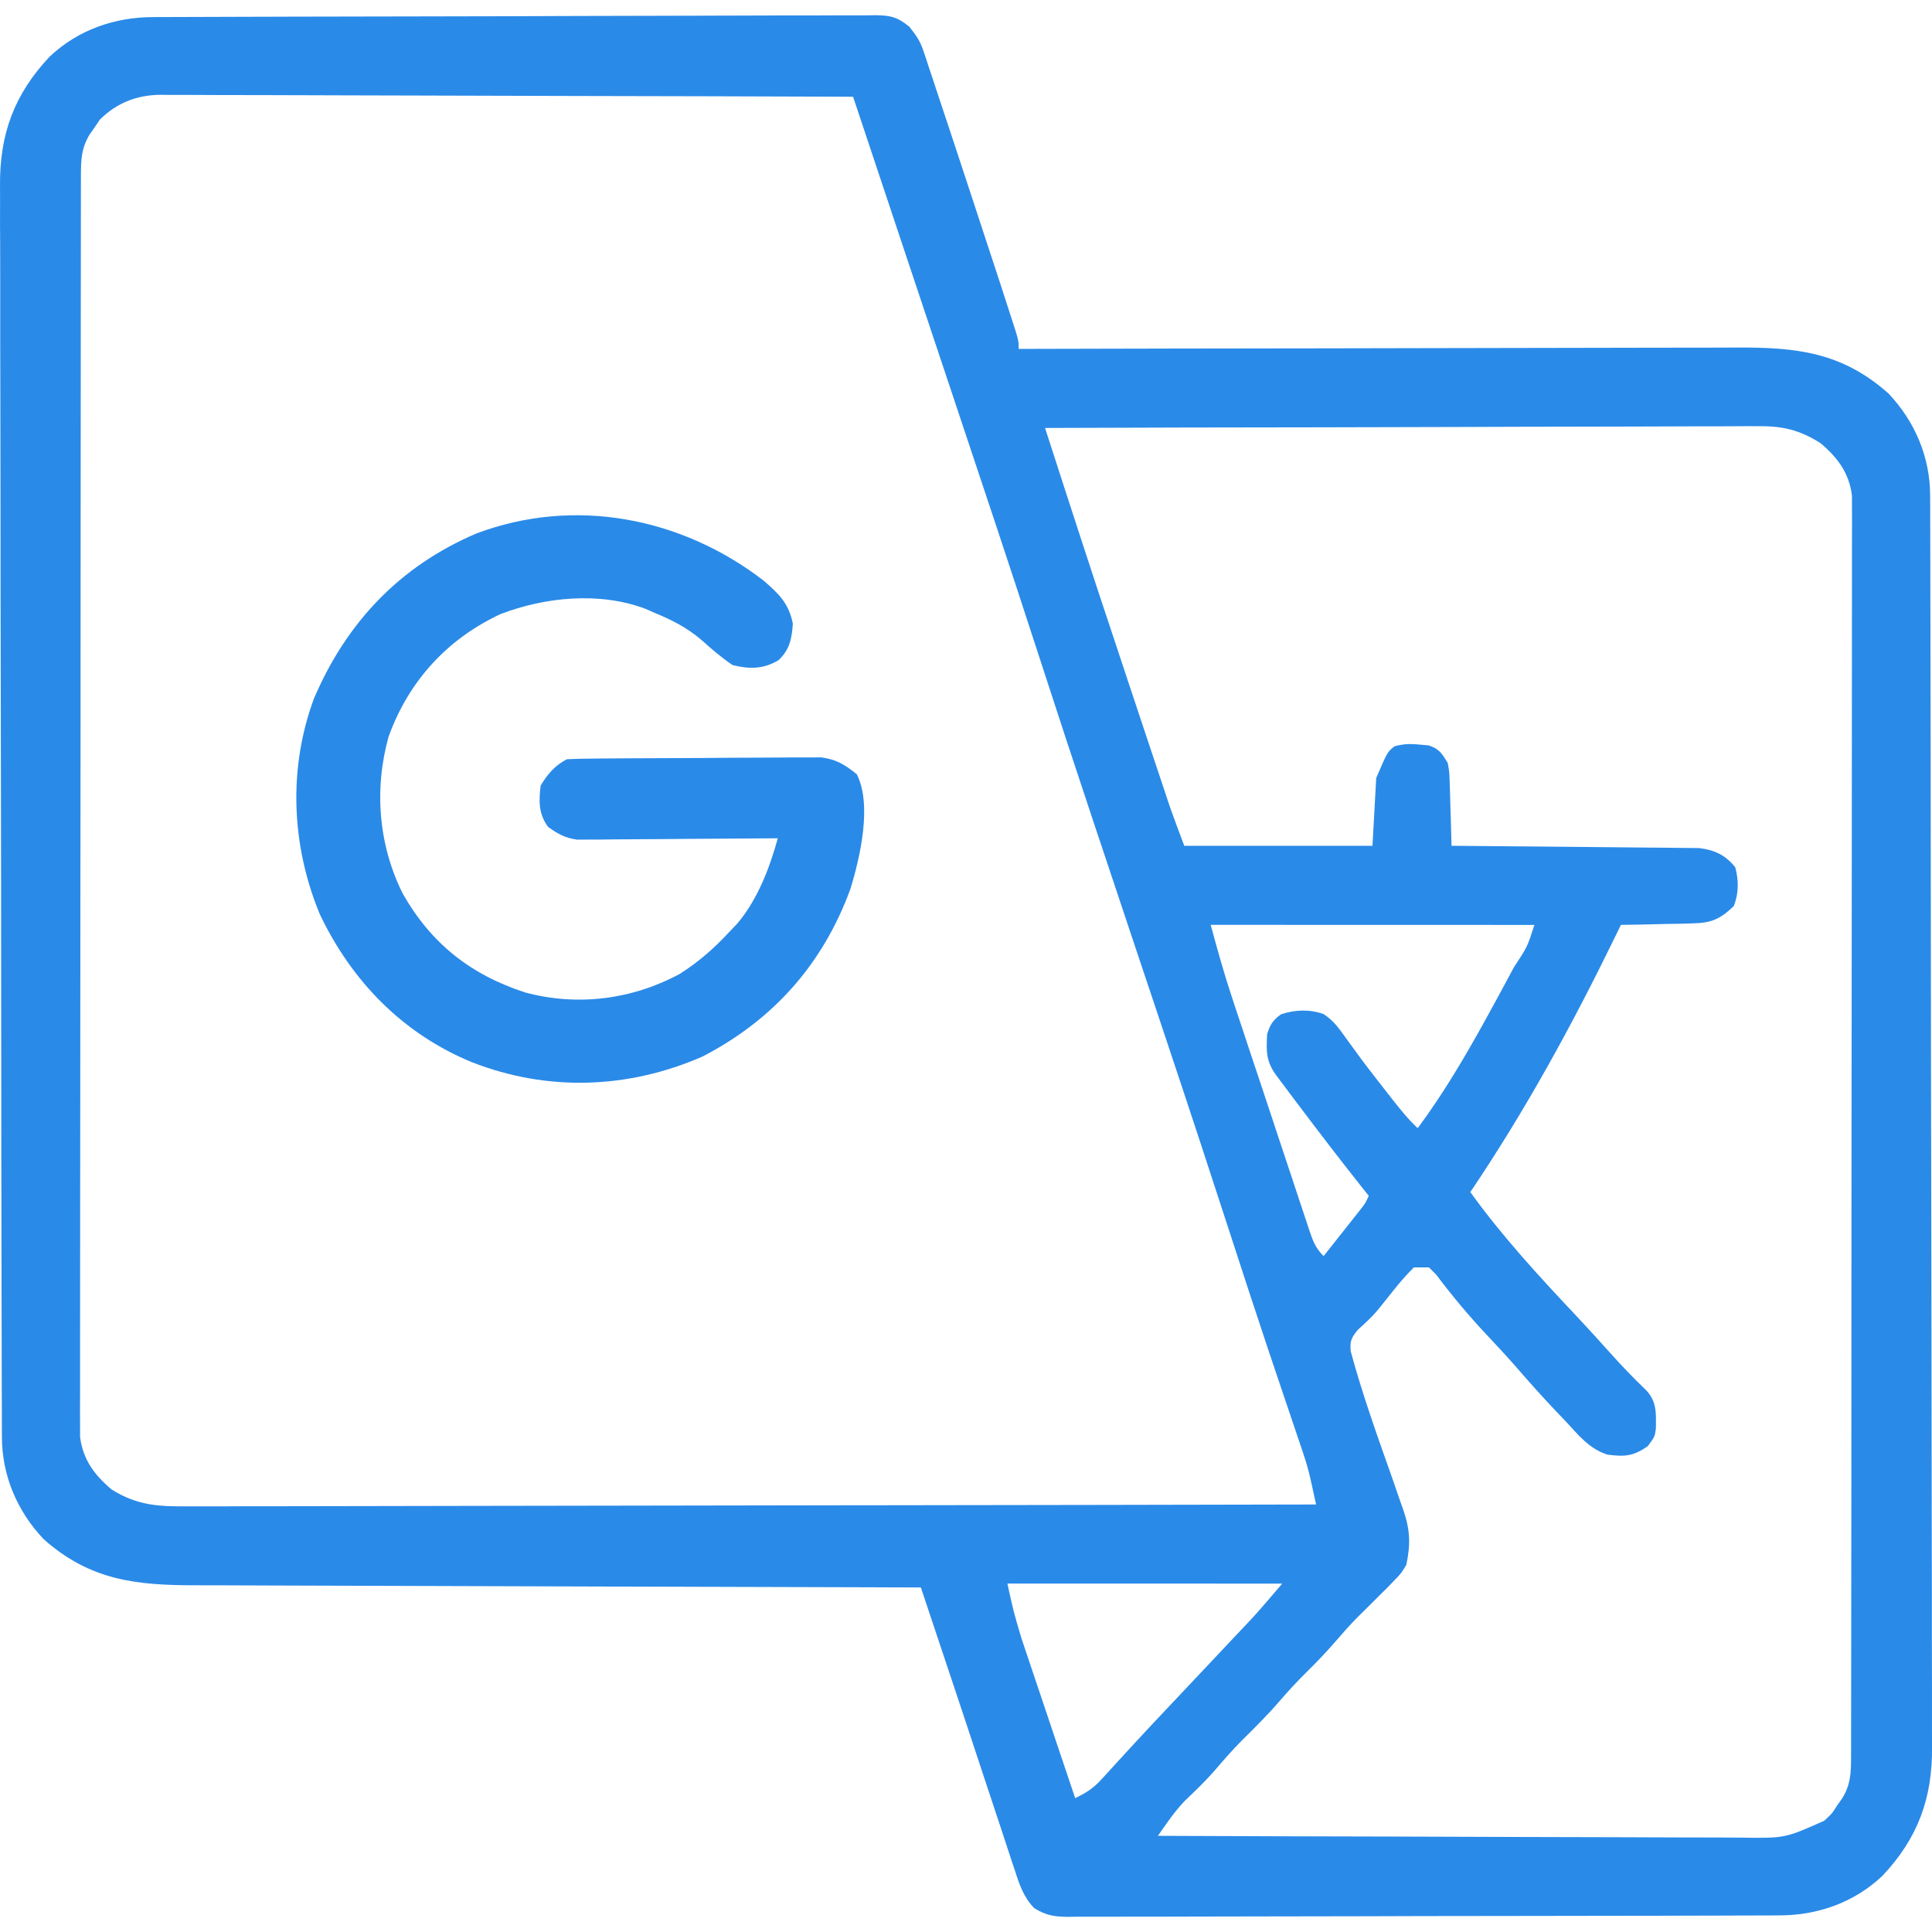 <?xml version="1.0" encoding="utf-8"?>
<!-- Generator: Adobe Illustrator 16.0.0, SVG Export Plug-In . SVG Version: 6.00 Build 0)  -->
<!DOCTYPE svg PUBLIC "-//W3C//DTD SVG 1.1//EN" "http://www.w3.org/Graphics/SVG/1.1/DTD/svg11.dtd">
<svg version="1.1" id="Layer_1" xmlns="http://www.w3.org/2000/svg" xmlns:xlink="http://www.w3.org/1999/xlink" x="0px" y="0px"
	 width="76px" height="76px" viewBox="0 0 76 76" enable-background="new 0 0 76 76" xml:space="preserve">
<g>
	<path fill="#2A8AE8" d="M6.039,0.672c0.125,0,0.249-0.001,0.377-0.001C6.834,0.669,7.252,0.668,7.67,0.667
		c0.3-0.001,0.599-0.002,0.898-0.003c0.985-0.004,1.969-0.007,2.953-0.009c0.338-0.001,0.677-0.002,1.016-0.002
		c1.408-0.004,2.816-0.007,4.224-0.008c2.02-0.003,4.039-0.008,6.058-0.017c1.419-0.006,2.838-0.009,4.258-0.01
		c0.848,0,1.696-0.002,2.543-0.007c0.798-0.004,1.596-0.005,2.393-0.003c0.292,0,0.585-0.001,0.879-0.004
		c0.399-0.003,0.798-0.002,1.198,0c0.174-0.003,0.174-0.003,0.352-0.006c0.6,0.009,0.86,0.07,1.33,0.454
		c0.254,0.321,0.419,0.547,0.546,0.93c0.036,0.103,0.07,0.205,0.107,0.311c0.035,0.11,0.071,0.221,0.107,0.334
		c0.06,0.176,0.06,0.176,0.12,0.357c0.131,0.386,0.258,0.774,0.385,1.162c0.089,0.27,0.18,0.539,0.269,0.808
		c0.235,0.707,0.468,1.413,0.7,2.119c0.141,0.432,0.282,0.862,0.425,1.293c0.271,0.82,0.54,1.641,0.809,2.462
		c0.042,0.13,0.085,0.26,0.129,0.393c0.119,0.365,0.237,0.73,0.355,1.097c0.054,0.164,0.054,0.164,0.107,0.33
		c0.241,0.747,0.241,0.747,0.241,1.077c0.156-0.001,0.314-0.001,0.477-0.001c3.831-0.011,7.662-0.017,11.494-0.021
		c1.852-0.002,3.705-0.006,5.558-0.011c1.615-0.005,3.229-0.007,4.846-0.009c0.854,0,1.71-0.002,2.564-0.005
		c0.806-0.003,1.61-0.004,2.415-0.003c0.295-0.001,0.59-0.001,0.886-0.003c2.342-0.014,4.147,0.178,5.977,1.807
		c1.041,1.101,1.635,2.503,1.638,4.013c0.001,0.181,0.002,0.362,0.002,0.549c0.001,0.2,0.001,0.402,0.001,0.604
		c0,0.214,0.001,0.428,0.002,0.641c0.002,0.589,0.002,1.176,0.003,1.764c0.001,0.634,0.002,1.268,0.004,1.901
		c0.003,1.53,0.006,3.062,0.008,4.593c0,0.433,0.001,0.865,0.001,1.297c0.004,2.686,0.008,5.372,0.009,8.058
		c0.001,0.623,0.001,1.245,0.002,1.866c0,0.155,0,0.31,0,0.47c0.002,2.504,0.007,5.007,0.014,7.511
		c0.006,2.572,0.01,5.144,0.011,7.716c0,1.442,0.002,2.886,0.007,4.33c0.004,1.229,0.006,2.459,0.004,3.688
		c0,0.627,0,1.255,0.004,1.881c0.002,0.575,0.002,1.149,0,1.725c0,0.208,0,0.414,0.002,0.622c0.021,2.028-0.559,3.607-1.952,5.083
		c-1.12,1.058-2.556,1.557-4.068,1.556c-0.123,0.001-0.245,0.001-0.372,0.002c-0.412,0.002-0.824,0.002-1.236,0.003
		c-0.296,0.001-0.591,0.002-0.886,0.003c-0.802,0.003-1.604,0.004-2.406,0.006c-0.501,0-1.003,0.001-1.504,0.002
		c-1.566,0.003-3.134,0.005-4.701,0.007c-1.81,0.001-3.62,0.004-5.43,0.011c-1.398,0.004-2.798,0.006-4.196,0.007
		c-0.835,0-1.671,0.002-2.506,0.005c-0.786,0.004-1.572,0.005-2.358,0.003c-0.288,0-0.576,0.001-0.866,0.003
		c-0.393,0.003-0.787,0.002-1.18,0c-0.172,0.002-0.172,0.002-0.347,0.005c-0.537-0.007-0.853-0.06-1.313-0.345
		c-0.42-0.441-0.58-0.923-0.761-1.492c-0.041-0.119-0.081-0.238-0.122-0.361c-0.128-0.385-0.254-0.77-0.379-1.155
		c-0.079-0.237-0.158-0.474-0.236-0.711c-0.174-0.521-0.346-1.043-0.518-1.564c-0.476-1.448-0.959-2.895-1.441-4.34
		c-0.097-0.292-0.194-0.583-0.292-0.873c-0.235-0.707-0.471-1.412-0.707-2.117c-0.158,0-0.317-0.001-0.481-0.001
		c-3.868-0.009-7.735-0.021-11.604-0.034c-1.871-0.007-3.741-0.013-5.612-0.017c-1.63-0.003-3.261-0.008-4.892-0.015
		c-0.863-0.004-1.727-0.007-2.59-0.008c-0.813-0.001-1.626-0.004-2.439-0.009c-0.298-0.001-0.596-0.001-0.894-0.001
		c-2.348,0.001-4.165-0.186-5.999-1.818c-1.042-1.102-1.634-2.503-1.638-4.012c-0.001-0.182-0.001-0.362-0.002-0.549
		c0-0.202,0-0.403,0-0.604C0.07,55.16,0.07,54.947,0.069,54.733c-0.002-0.588-0.003-1.176-0.003-1.764
		c-0.001-0.634-0.003-1.268-0.004-1.901c-0.004-1.531-0.006-3.062-0.008-4.592c0-0.433-0.001-0.865-0.002-1.298
		c-0.003-2.686-0.006-5.372-0.008-8.059c0-0.621-0.001-1.243-0.001-1.865c0-0.154,0-0.31,0-0.469
		c-0.002-2.504-0.007-5.008-0.013-7.513c-0.006-2.571-0.01-5.143-0.01-7.714c0-1.444-0.002-2.887-0.007-4.33
		c-0.004-1.23-0.006-2.46-0.004-3.689c0.001-0.628,0-1.254-0.003-1.881C0,9.084,0,8.51,0.003,7.935c0-0.207,0-0.414-0.002-0.621
		C-0.02,5.285,0.56,3.706,1.952,2.229C3.08,1.166,4.518,0.673,6.039,0.672z M3.935,4.698c-0.067,0.1-0.135,0.198-0.204,0.3
		C3.661,5.099,3.59,5.197,3.519,5.301C3.203,5.832,3.185,6.27,3.184,6.874c0,0.178-0.001,0.355-0.002,0.538c0,0.199,0,0.396,0,0.595
		c0,0.211-0.001,0.42-0.001,0.63C3.18,9.215,3.18,9.793,3.18,10.37c0,0.624-0.001,1.247-0.002,1.87
		c-0.002,1.361-0.003,2.725-0.003,4.088c0,0.851-0.001,1.7-0.002,2.551c-0.002,2.354-0.003,4.707-0.004,7.062
		c0,0.15,0,0.302,0,0.456c0,0.151,0,0.303,0,0.458c0,0.307,0,0.612,0,0.919c0,0.151,0,0.304,0,0.46c0,2.461-0.003,4.922-0.007,7.383
		c-0.003,2.526-0.005,5.052-0.005,7.576c0,1.419-0.001,2.838-0.004,4.257c-0.002,1.207-0.003,2.415-0.002,3.623
		c0.001,0.616,0,1.232-0.001,1.849c-0.002,0.564-0.002,1.128,0,1.692c0,0.301-0.001,0.603-0.003,0.903
		c0.001,0.179,0.002,0.357,0.003,0.542c0,0.154,0,0.309,0,0.468c0.113,0.891,0.566,1.496,1.24,2.065
		c1.031,0.646,1.881,0.675,3.081,0.663c0.19,0,0.379,0.001,0.575,0.001c0.524,0.002,1.048-0.001,1.572-0.004
		c0.566-0.002,1.132-0.001,1.698-0.001c0.98,0,1.959-0.002,2.939-0.005c1.417-0.005,2.833-0.007,4.25-0.008
		c2.298-0.001,4.597-0.005,6.896-0.011c2.233-0.006,4.465-0.009,6.698-0.011c0.207-0.001,0.207-0.001,0.417-0.001
		c0.691-0.001,1.382-0.002,2.072-0.002c5.728-0.007,11.456-0.017,17.184-0.03c-0.047-0.214-0.094-0.429-0.142-0.643
		c-0.025-0.12-0.053-0.239-0.079-0.362c-0.077-0.337-0.17-0.663-0.28-0.99c-0.037-0.112-0.075-0.225-0.114-0.342
		c-0.04-0.119-0.081-0.237-0.123-0.36c-0.044-0.13-0.087-0.261-0.133-0.396c-0.141-0.418-0.282-0.837-0.425-1.257
		c-0.182-0.537-0.362-1.075-0.544-1.613c-0.05-0.148-0.1-0.297-0.15-0.45c-0.458-1.366-0.902-2.736-1.348-4.106
		c-0.828-2.551-1.666-5.099-2.516-7.642c-0.054-0.162-0.107-0.324-0.163-0.491c-0.389-1.161-0.776-2.321-1.165-3.482
		c-0.443-1.326-0.886-2.65-1.327-3.976c-0.055-0.163-0.109-0.325-0.165-0.492c-0.764-2.291-1.518-4.584-2.263-6.88
		c-1.083-3.34-2.195-6.67-3.308-9.999c-0.277-0.83-0.554-1.659-0.831-2.488c-0.36-1.083-0.722-2.165-1.083-3.246
		c-0.685-2.054-1.371-4.108-2.055-6.162c-3.647-0.014-7.295-0.024-10.943-0.03c-1.694-0.003-3.387-0.007-5.081-0.014
		c-1.477-0.006-2.953-0.01-4.429-0.012c-0.781,0-1.563-0.002-2.345-0.007c-0.736-0.004-1.472-0.005-2.208-0.004
		c-0.27-0.001-0.54-0.002-0.81-0.004C7.373,3.731,7.004,3.732,6.635,3.733C6.476,3.73,6.476,3.73,6.313,3.729
		C5.382,3.739,4.596,4.045,3.935,4.698z M41.109,16.835c0.237,0.732,0.474,1.464,0.711,2.196c0.081,0.248,0.161,0.496,0.241,0.743
		c0.764,2.358,1.541,4.712,2.326,7.063c0.18,0.538,0.358,1.075,0.537,1.614c0.142,0.424,0.283,0.848,0.424,1.272
		c0.066,0.198,0.133,0.396,0.199,0.596c0.092,0.273,0.183,0.549,0.275,0.822c0.051,0.155,0.103,0.309,0.155,0.469
		c0.193,0.558,0.402,1.109,0.609,1.661c2.443,0,4.887,0,7.404,0c0.049-0.88,0.098-1.76,0.147-2.666
		c0.444-1.036,0.444-1.036,0.726-1.25c0.354-0.094,0.622-0.103,0.986-0.063c0.113,0.01,0.227,0.02,0.343,0.028
		c0.424,0.136,0.528,0.316,0.759,0.693c0.064,0.366,0.064,0.366,0.076,0.771c0.005,0.145,0.011,0.29,0.015,0.439
		c0.004,0.15,0.007,0.301,0.011,0.456c0.005,0.152,0.01,0.306,0.016,0.462c0.012,0.377,0.022,0.754,0.031,1.13
		c0.188,0.002,0.188,0.002,0.382,0.003c1.192,0.008,2.384,0.019,3.576,0.031c0.612,0.007,1.226,0.013,1.837,0.018
		c0.592,0.004,1.184,0.01,1.774,0.017c0.227,0.002,0.451,0.004,0.677,0.005c0.316,0.001,0.633,0.006,0.949,0.011
		c0.18,0.001,0.359,0.003,0.545,0.005c0.612,0.076,1.027,0.271,1.42,0.753c0.14,0.518,0.14,1.024-0.056,1.527
		c-0.536,0.515-0.882,0.667-1.622,0.682c-0.164,0.005-0.329,0.01-0.499,0.015c-0.17,0.002-0.34,0.005-0.516,0.007
		c-0.174,0.004-0.347,0.009-0.525,0.014c-0.427,0.01-0.854,0.019-1.279,0.023c-0.065,0.133-0.13,0.266-0.196,0.403
		c-1.709,3.511-3.541,6.868-5.728,10.109c1.277,1.773,2.759,3.374,4.256,4.962c0.411,0.438,0.814,0.883,1.215,1.331
		c0.463,0.52,0.941,1.017,1.443,1.499c0.43,0.451,0.391,0.915,0.386,1.508c-0.044,0.325-0.044,0.325-0.321,0.695
		c-0.562,0.396-0.904,0.419-1.577,0.334c-0.713-0.218-1.151-0.771-1.644-1.306c-0.105-0.109-0.211-0.22-0.319-0.332
		c-0.59-0.618-1.156-1.255-1.716-1.901c-0.361-0.412-0.736-0.81-1.111-1.21c-0.698-0.745-1.338-1.514-1.953-2.33
		c-0.094-0.095-0.188-0.19-0.286-0.289c-0.196,0-0.391,0-0.593,0c-0.291,0.293-0.541,0.575-0.796,0.897
		c-0.144,0.18-0.286,0.359-0.43,0.538c-0.069,0.085-0.138,0.171-0.209,0.259c-0.234,0.279-0.498,0.515-0.768,0.759
		c-0.252,0.309-0.321,0.442-0.283,0.845c0.436,1.611,0.993,3.184,1.551,4.757c0.135,0.38,0.266,0.762,0.396,1.142
		c0.041,0.115,0.082,0.23,0.125,0.349c0.266,0.786,0.288,1.339,0.117,2.153c-0.199,0.333-0.199,0.333-0.453,0.593
		c-0.093,0.097-0.188,0.194-0.283,0.296c-0.1,0.098-0.198,0.194-0.3,0.296c-0.099,0.098-0.195,0.195-0.296,0.296
		c-0.198,0.198-0.397,0.396-0.598,0.592c-0.282,0.287-0.548,0.584-0.81,0.89c-0.355,0.412-0.722,0.802-1.11,1.184
		c-0.386,0.379-0.75,0.766-1.102,1.176c-0.484,0.564-1.007,1.083-1.536,1.605c-0.386,0.392-0.743,0.803-1.101,1.222
		c-0.363,0.407-0.753,0.782-1.149,1.158c-0.256,0.275-0.467,0.549-0.684,0.855c-0.099,0.141-0.099,0.141-0.2,0.283
		c-0.051,0.071-0.101,0.143-0.151,0.216c3.242,0.014,6.484,0.024,9.727,0.03c1.506,0.004,3.011,0.008,4.517,0.015
		c1.313,0.005,2.624,0.009,3.938,0.01c0.694,0.001,1.389,0.003,2.084,0.008c0.654,0.004,1.309,0.005,1.962,0.004
		c0.24,0,0.479,0.002,0.721,0.004c1.718,0.024,1.718,0.024,3.261-0.663c0.309-0.284,0.309-0.284,0.51-0.602
		c0.07-0.099,0.14-0.198,0.212-0.301c0.315-0.531,0.334-0.969,0.335-1.573c0.001-0.178,0.001-0.356,0.002-0.54
		c0-0.197,0-0.396,0-0.595c0-0.209,0-0.419,0.001-0.629c0.001-0.578,0.001-1.155,0.002-1.734c0-0.623,0.001-1.246,0.002-1.868
		c0.002-1.362,0.003-2.726,0.004-4.088c0-0.851,0.001-1.701,0.001-2.551c0.001-2.354,0.003-4.708,0.003-7.062
		c0.001-0.151,0.001-0.303,0.001-0.458c0-0.151,0-0.302,0-0.457c0-0.306,0-0.612,0-0.918c0-0.152,0-0.304,0-0.461
		c0.001-2.46,0.003-4.922,0.007-7.384c0.004-2.524,0.005-5.051,0.006-7.576c0-1.418,0.001-2.837,0.003-4.255
		c0.003-1.208,0.004-2.416,0.002-3.624c0-0.616,0-1.232,0.002-1.849c0.002-0.564,0.002-1.129,0-1.693
		c-0.001-0.301,0.001-0.602,0.003-0.902c-0.001-0.179-0.002-0.357-0.003-0.542c0-0.231,0-0.231,0-0.467
		c-0.112-0.892-0.566-1.497-1.24-2.065c-0.811-0.513-1.488-0.678-2.439-0.664c-0.121-0.001-0.241-0.001-0.365-0.002
		c-0.402-0.001-0.803,0.003-1.205,0.006c-0.289,0-0.577,0-0.867,0c-0.782,0-1.564,0.003-2.347,0.008
		c-0.819,0.003-1.638,0.004-2.456,0.005c-1.549,0.001-3.099,0.007-4.646,0.013c-1.765,0.007-3.529,0.01-5.293,0.013
		C48.365,16.812,44.736,16.821,41.109,16.835z M47.625,36.381c0.26,0.954,0.518,1.892,0.829,2.828
		c0.055,0.162,0.055,0.162,0.108,0.327c0.116,0.351,0.232,0.701,0.35,1.051c0.082,0.246,0.162,0.492,0.244,0.738
		c0.17,0.512,0.341,1.023,0.512,1.535c0.219,0.656,0.436,1.313,0.653,1.971c0.168,0.506,0.336,1.012,0.506,1.519
		c0.079,0.242,0.16,0.484,0.24,0.727c0.111,0.337,0.225,0.675,0.337,1.011c0.033,0.102,0.065,0.201,0.1,0.304
		c0.144,0.425,0.241,0.699,0.563,1.02c0.27-0.339,0.537-0.678,0.806-1.018c0.076-0.096,0.152-0.193,0.231-0.292
		c0.109-0.139,0.109-0.139,0.222-0.28c0.066-0.086,0.134-0.171,0.204-0.259c0.178-0.227,0.178-0.227,0.314-0.521
		c-0.138-0.173-0.138-0.173-0.278-0.349c-0.867-1.094-1.716-2.2-2.554-3.316c-0.099-0.129-0.196-0.26-0.298-0.395
		c-0.091-0.122-0.184-0.244-0.277-0.37c-0.082-0.109-0.163-0.219-0.248-0.332c-0.39-0.545-0.378-0.938-0.343-1.604
		c0.125-0.385,0.223-0.538,0.546-0.777c0.559-0.181,1.111-0.205,1.67-0.01c0.407,0.263,0.621,0.578,0.902,0.972
		c0.116,0.158,0.231,0.316,0.35,0.479c0.062,0.085,0.123,0.168,0.186,0.256c0.347,0.469,0.706,0.927,1.066,1.385
		c0.068,0.089,0.138,0.177,0.209,0.268c0.313,0.398,0.623,0.785,0.994,1.13c1.411-1.902,2.524-3.99,3.646-6.07
		c0.047-0.088,0.094-0.174,0.142-0.265c0.525-0.795,0.525-0.795,0.802-1.66C56.156,36.381,51.954,36.381,47.625,36.381z
		 M39.629,62.293c0.236,1.086,0.236,1.086,0.547,2.137c0.048,0.143,0.096,0.283,0.144,0.431c0.051,0.148,0.101,0.297,0.152,0.45
		c0.053,0.155,0.105,0.312,0.158,0.473c0.165,0.493,0.331,0.986,0.498,1.479c0.113,0.336,0.226,0.673,0.338,1.009
		c0.276,0.821,0.552,1.642,0.829,2.462c0.417-0.201,0.707-0.379,1.02-0.724c0.079-0.085,0.158-0.172,0.24-0.261
		c0.085-0.094,0.17-0.188,0.258-0.284c0.186-0.202,0.372-0.404,0.557-0.607c0.098-0.105,0.194-0.211,0.294-0.319
		c0.486-0.528,0.979-1.05,1.472-1.572c0.198-0.21,0.396-0.421,0.596-0.632c0.301-0.32,0.603-0.641,0.905-0.96
		c0.299-0.317,0.597-0.635,0.896-0.953c0.09-0.094,0.179-0.188,0.271-0.286c0.084-0.091,0.17-0.181,0.258-0.274
		c0.072-0.077,0.146-0.155,0.222-0.236c0.395-0.436,0.773-0.885,1.156-1.331C46.87,62.293,43.304,62.293,39.629,62.293z"/>
	<path fill="#2A8AE8" d="M30.042,22.842c0.609,0.53,0.987,0.894,1.147,1.693c-0.042,0.587-0.124,1.023-0.563,1.434
		c-0.594,0.356-1.14,0.358-1.805,0.195c-0.445-0.298-0.828-0.632-1.226-0.989c-0.579-0.493-1.184-0.798-1.884-1.084
		c-0.16-0.071-0.16-0.071-0.323-0.143c-1.803-0.677-3.939-0.466-5.703,0.21c-2.1,0.982-3.606,2.636-4.395,4.81
		c-0.581,2.065-0.404,4.278,0.558,6.194c1.117,1.96,2.67,3.187,4.829,3.884c2.058,0.547,4.201,0.273,6.071-0.74
		c0.723-0.46,1.343-1,1.925-1.629c0.118-0.125,0.237-0.25,0.36-0.379c0.787-0.962,1.236-2.14,1.564-3.323
		c-0.153,0.002-0.153,0.002-0.31,0.003c-1.064,0.01-2.128,0.017-3.192,0.021c-0.397,0.003-0.794,0.006-1.192,0.01
		c-0.57,0.006-1.142,0.008-1.712,0.01c-0.266,0.004-0.266,0.004-0.538,0.007c-0.167,0-0.332,0-0.503,0.001
		c-0.218,0.001-0.218,0.001-0.441,0.003c-0.478-0.063-0.754-0.221-1.145-0.498c-0.381-0.508-0.37-1.014-0.296-1.63
		c0.264-0.439,0.57-0.803,1.036-1.036c0.328-0.016,0.657-0.023,0.985-0.025c0.152-0.002,0.152-0.002,0.307-0.003
		c0.335-0.003,0.671-0.005,1.006-0.007c0.114,0,0.229-0.001,0.347-0.002c0.606-0.003,1.213-0.005,1.821-0.007
		c0.625-0.001,1.251-0.007,1.878-0.013c0.481-0.004,0.964-0.005,1.445-0.006c0.231,0,0.461-0.002,0.692-0.004
		c0.324-0.004,0.647-0.004,0.971-0.002c0.276-0.002,0.276-0.002,0.558-0.003c0.601,0.085,0.921,0.287,1.392,0.664
		c0.608,1.216,0.124,3.27-0.248,4.497c-1.077,2.958-3.03,5.162-5.823,6.607c-2.933,1.279-6.089,1.384-9.067,0.225
		c-2.72-1.12-4.722-3.177-5.983-5.813c-1.124-2.71-1.256-5.726-0.237-8.489c1.284-3.009,3.39-5.223,6.404-6.504
		C22.621,19.533,26.821,20.361,30.042,22.842z"/>
</g>
</svg>
